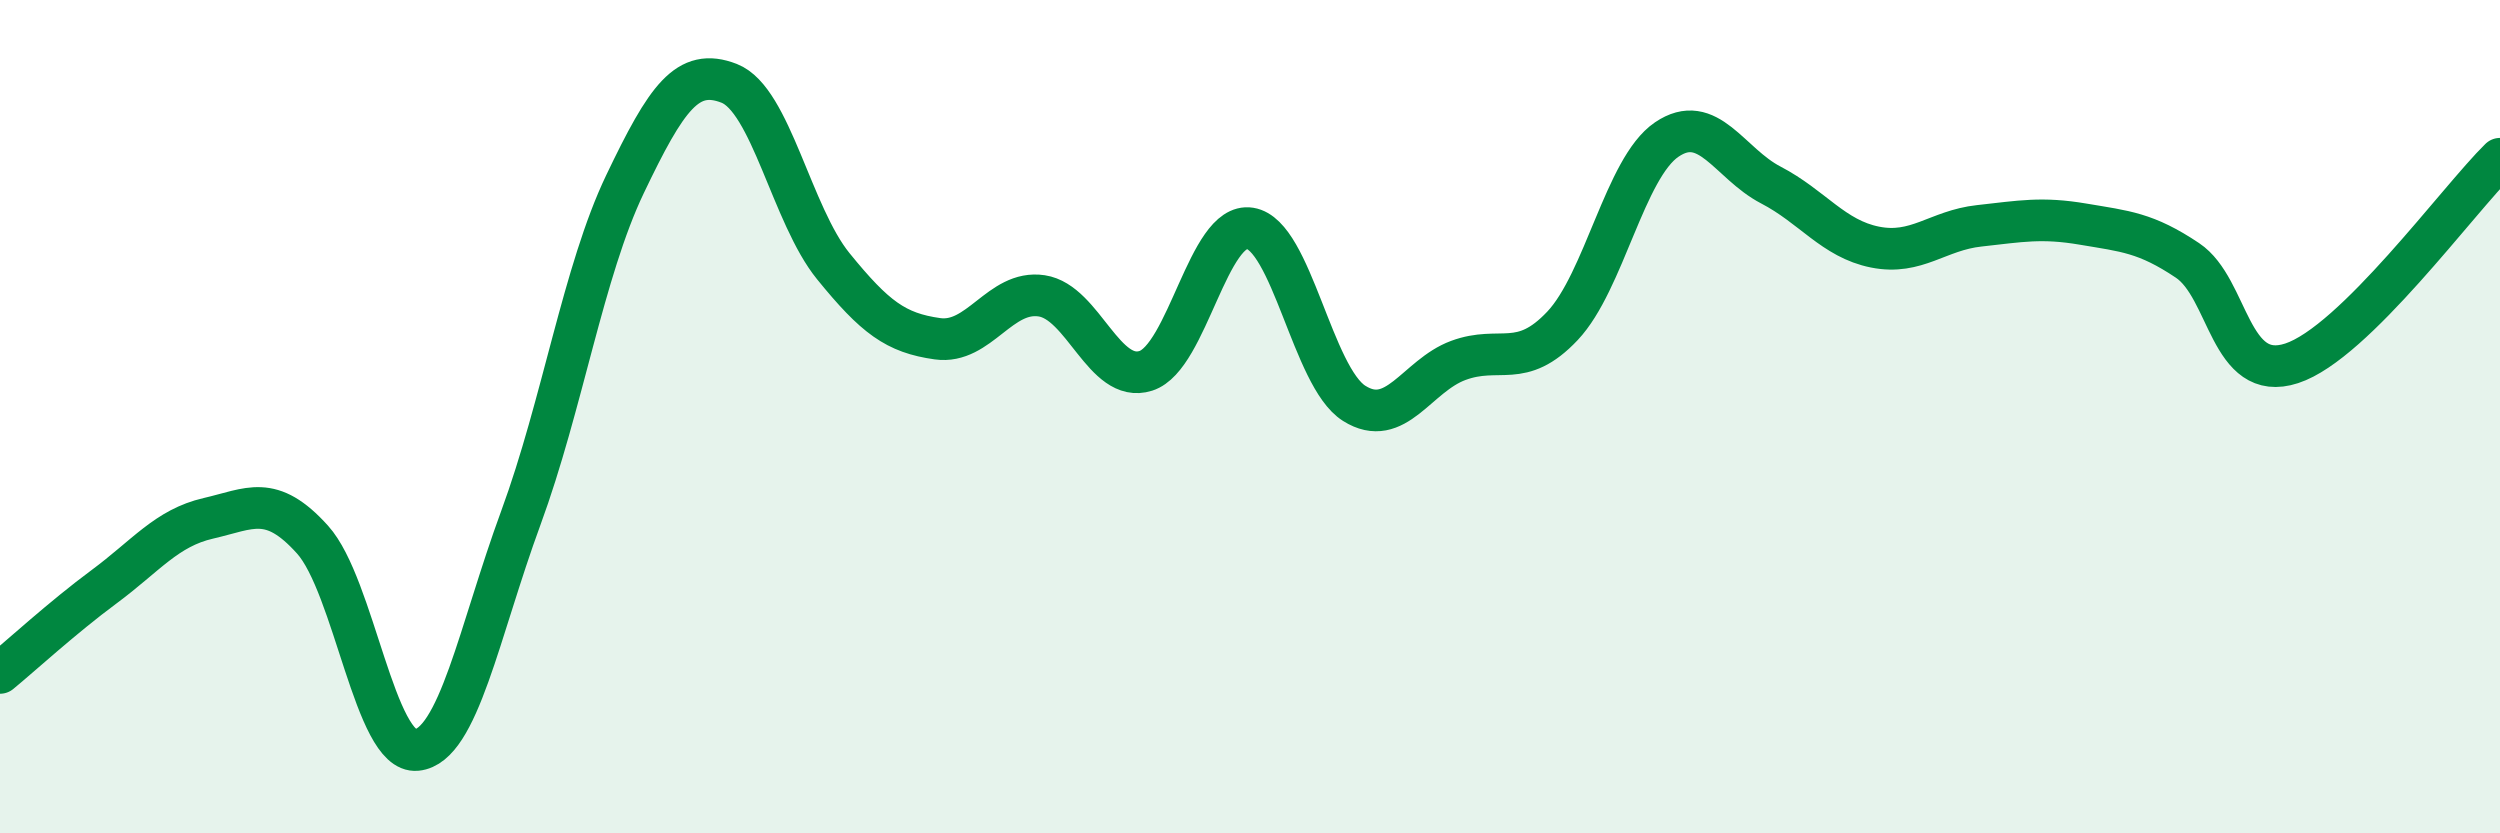 
    <svg width="60" height="20" viewBox="0 0 60 20" xmlns="http://www.w3.org/2000/svg">
      <path
        d="M 0,16.15 C 0.5,15.74 1.5,14.82 2.5,14.08 C 3.5,13.34 4,12.67 5,12.44 C 6,12.21 6.5,11.84 7.5,12.95 C 8.5,14.06 9,18.1 10,18 C 11,17.9 11.5,15.15 12.5,12.43 C 13.5,9.71 14,6.51 15,4.42 C 16,2.33 16.5,1.61 17.5,2 C 18.5,2.39 19,5.16 20,6.39 C 21,7.62 21.5,7.99 22.5,8.13 C 23.5,8.27 24,6.95 25,7.1 C 26,7.25 26.5,9.22 27.5,8.9 C 28.5,8.58 29,5.32 30,5.48 C 31,5.64 31.5,9.05 32.5,9.68 C 33.5,10.31 34,9.02 35,8.65 C 36,8.28 36.5,8.88 37.5,7.82 C 38.5,6.76 39,4.03 40,3.35 C 41,2.67 41.5,3.92 42.5,4.44 C 43.5,4.96 44,5.73 45,5.93 C 46,6.13 46.5,5.53 47.5,5.42 C 48.5,5.31 49,5.21 50,5.38 C 51,5.55 51.5,5.58 52.5,6.25 C 53.5,6.92 53.5,9.21 55,8.72 C 56.5,8.23 59,4.79 60,3.81L60 20L0 20Z"
        fill="#008740"
        opacity="0.1"
        stroke-linecap="round"
        stroke-linejoin="round"
      />
      <path
        d="M 0,16.15 C 0.5,15.74 1.5,14.82 2.5,14.08 C 3.5,13.34 4,12.67 5,12.44 C 6,12.21 6.5,11.84 7.5,12.95 C 8.5,14.06 9,18.1 10,18 C 11,17.9 11.5,15.15 12.5,12.43 C 13.5,9.71 14,6.51 15,4.42 C 16,2.33 16.5,1.61 17.5,2 C 18.5,2.39 19,5.16 20,6.39 C 21,7.62 21.5,7.99 22.5,8.13 C 23.5,8.27 24,6.95 25,7.1 C 26,7.25 26.5,9.22 27.5,8.9 C 28.5,8.58 29,5.32 30,5.48 C 31,5.64 31.5,9.05 32.5,9.68 C 33.5,10.31 34,9.02 35,8.65 C 36,8.28 36.5,8.88 37.5,7.82 C 38.5,6.76 39,4.03 40,3.35 C 41,2.67 41.5,3.92 42.5,4.44 C 43.5,4.96 44,5.73 45,5.93 C 46,6.13 46.5,5.53 47.5,5.42 C 48.5,5.31 49,5.21 50,5.38 C 51,5.55 51.5,5.58 52.5,6.25 C 53.5,6.92 53.5,9.21 55,8.72 C 56.5,8.23 59,4.79 60,3.81"
        stroke="#008740"
        stroke-width="1"
        fill="none"
        stroke-linecap="round"
        stroke-linejoin="round"
      />
    </svg>
  